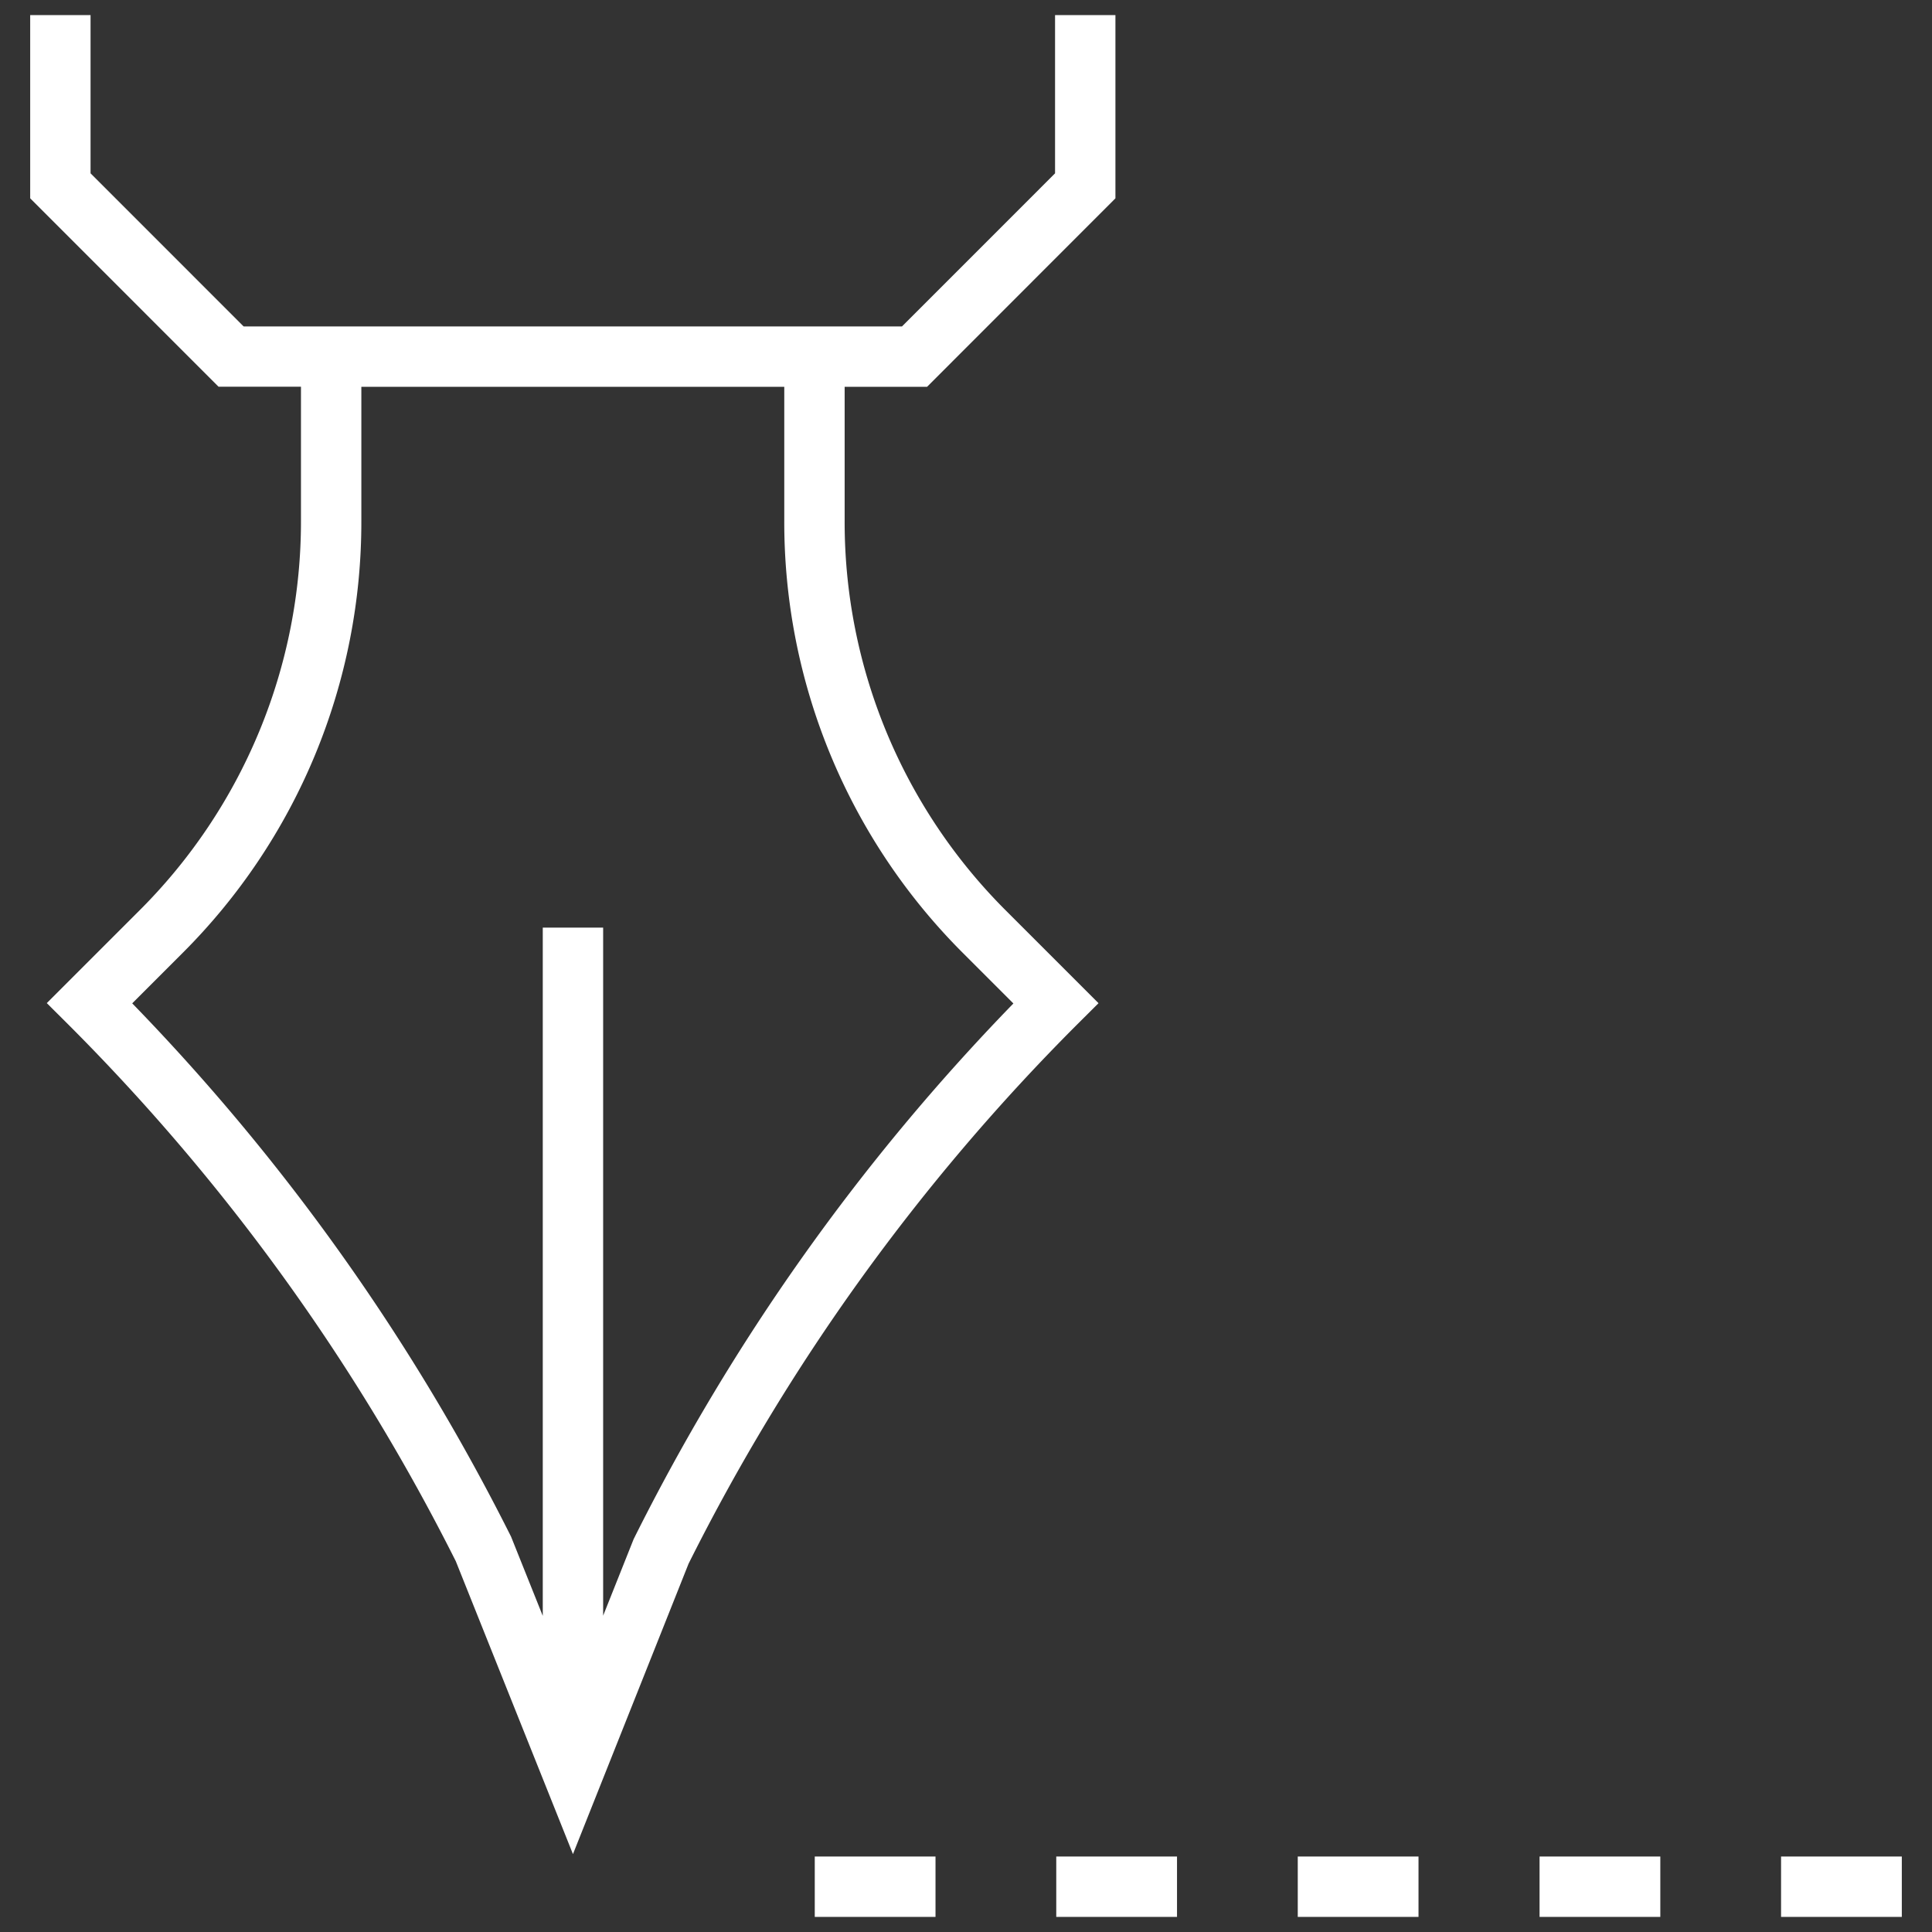 <svg xmlns="http://www.w3.org/2000/svg" width="64" height="64" viewBox="0 0 64 64"><rect x="0" y="0" width="64" height="64" fill="#333333" stroke="none"/><defs><style>.cls-1 { fill: #fff; fill-rule: evenodd; }</style></defs><path id="reason_nav_ic03" class="cls-1" d="M1093 1008v-2h4v2h-4zm-8-2h4v2h-4v-2zm-8.01 0h4v2h-4v-2zm-8 0h4v2h-4v-2zm-7.01-48.686v4.418a18.184 18.184 0 0 0 5.36 12.95l3.05 3.05-.71.707a68.712 68.712 0 0 0-12.87 17.86l-3.83 9.621-3.88-9.7a68.732 68.732 0 0 0-12.84-17.784l-.71-.707 3.05-3.049a18.2 18.2 0 0 0 5.37-12.951v-4.418h-2.73l-6.24-6.241v-6.07h2v5.242l5.07 5.071h21.81l5.07-5.071v-5.242h2v6.07l-6.24 6.244h-2.73zm-2 0h-14.01v4.418a20.167 20.167 0 0 1-5.95 14.365l-1.64 1.64a70.945 70.945 0 0 1 12.55 17.668l1.05 2.623v-22.8h2v22.793l1.01-2.535a70.707 70.707 0 0 1 12.58-17.745l-1.64-1.64a20.167 20.167 0 0 1-5.95-14.365v-4.418zm5.01 50.686h-4v-2h4v2z" transform="translate(-1034 -944.5)"/></svg>